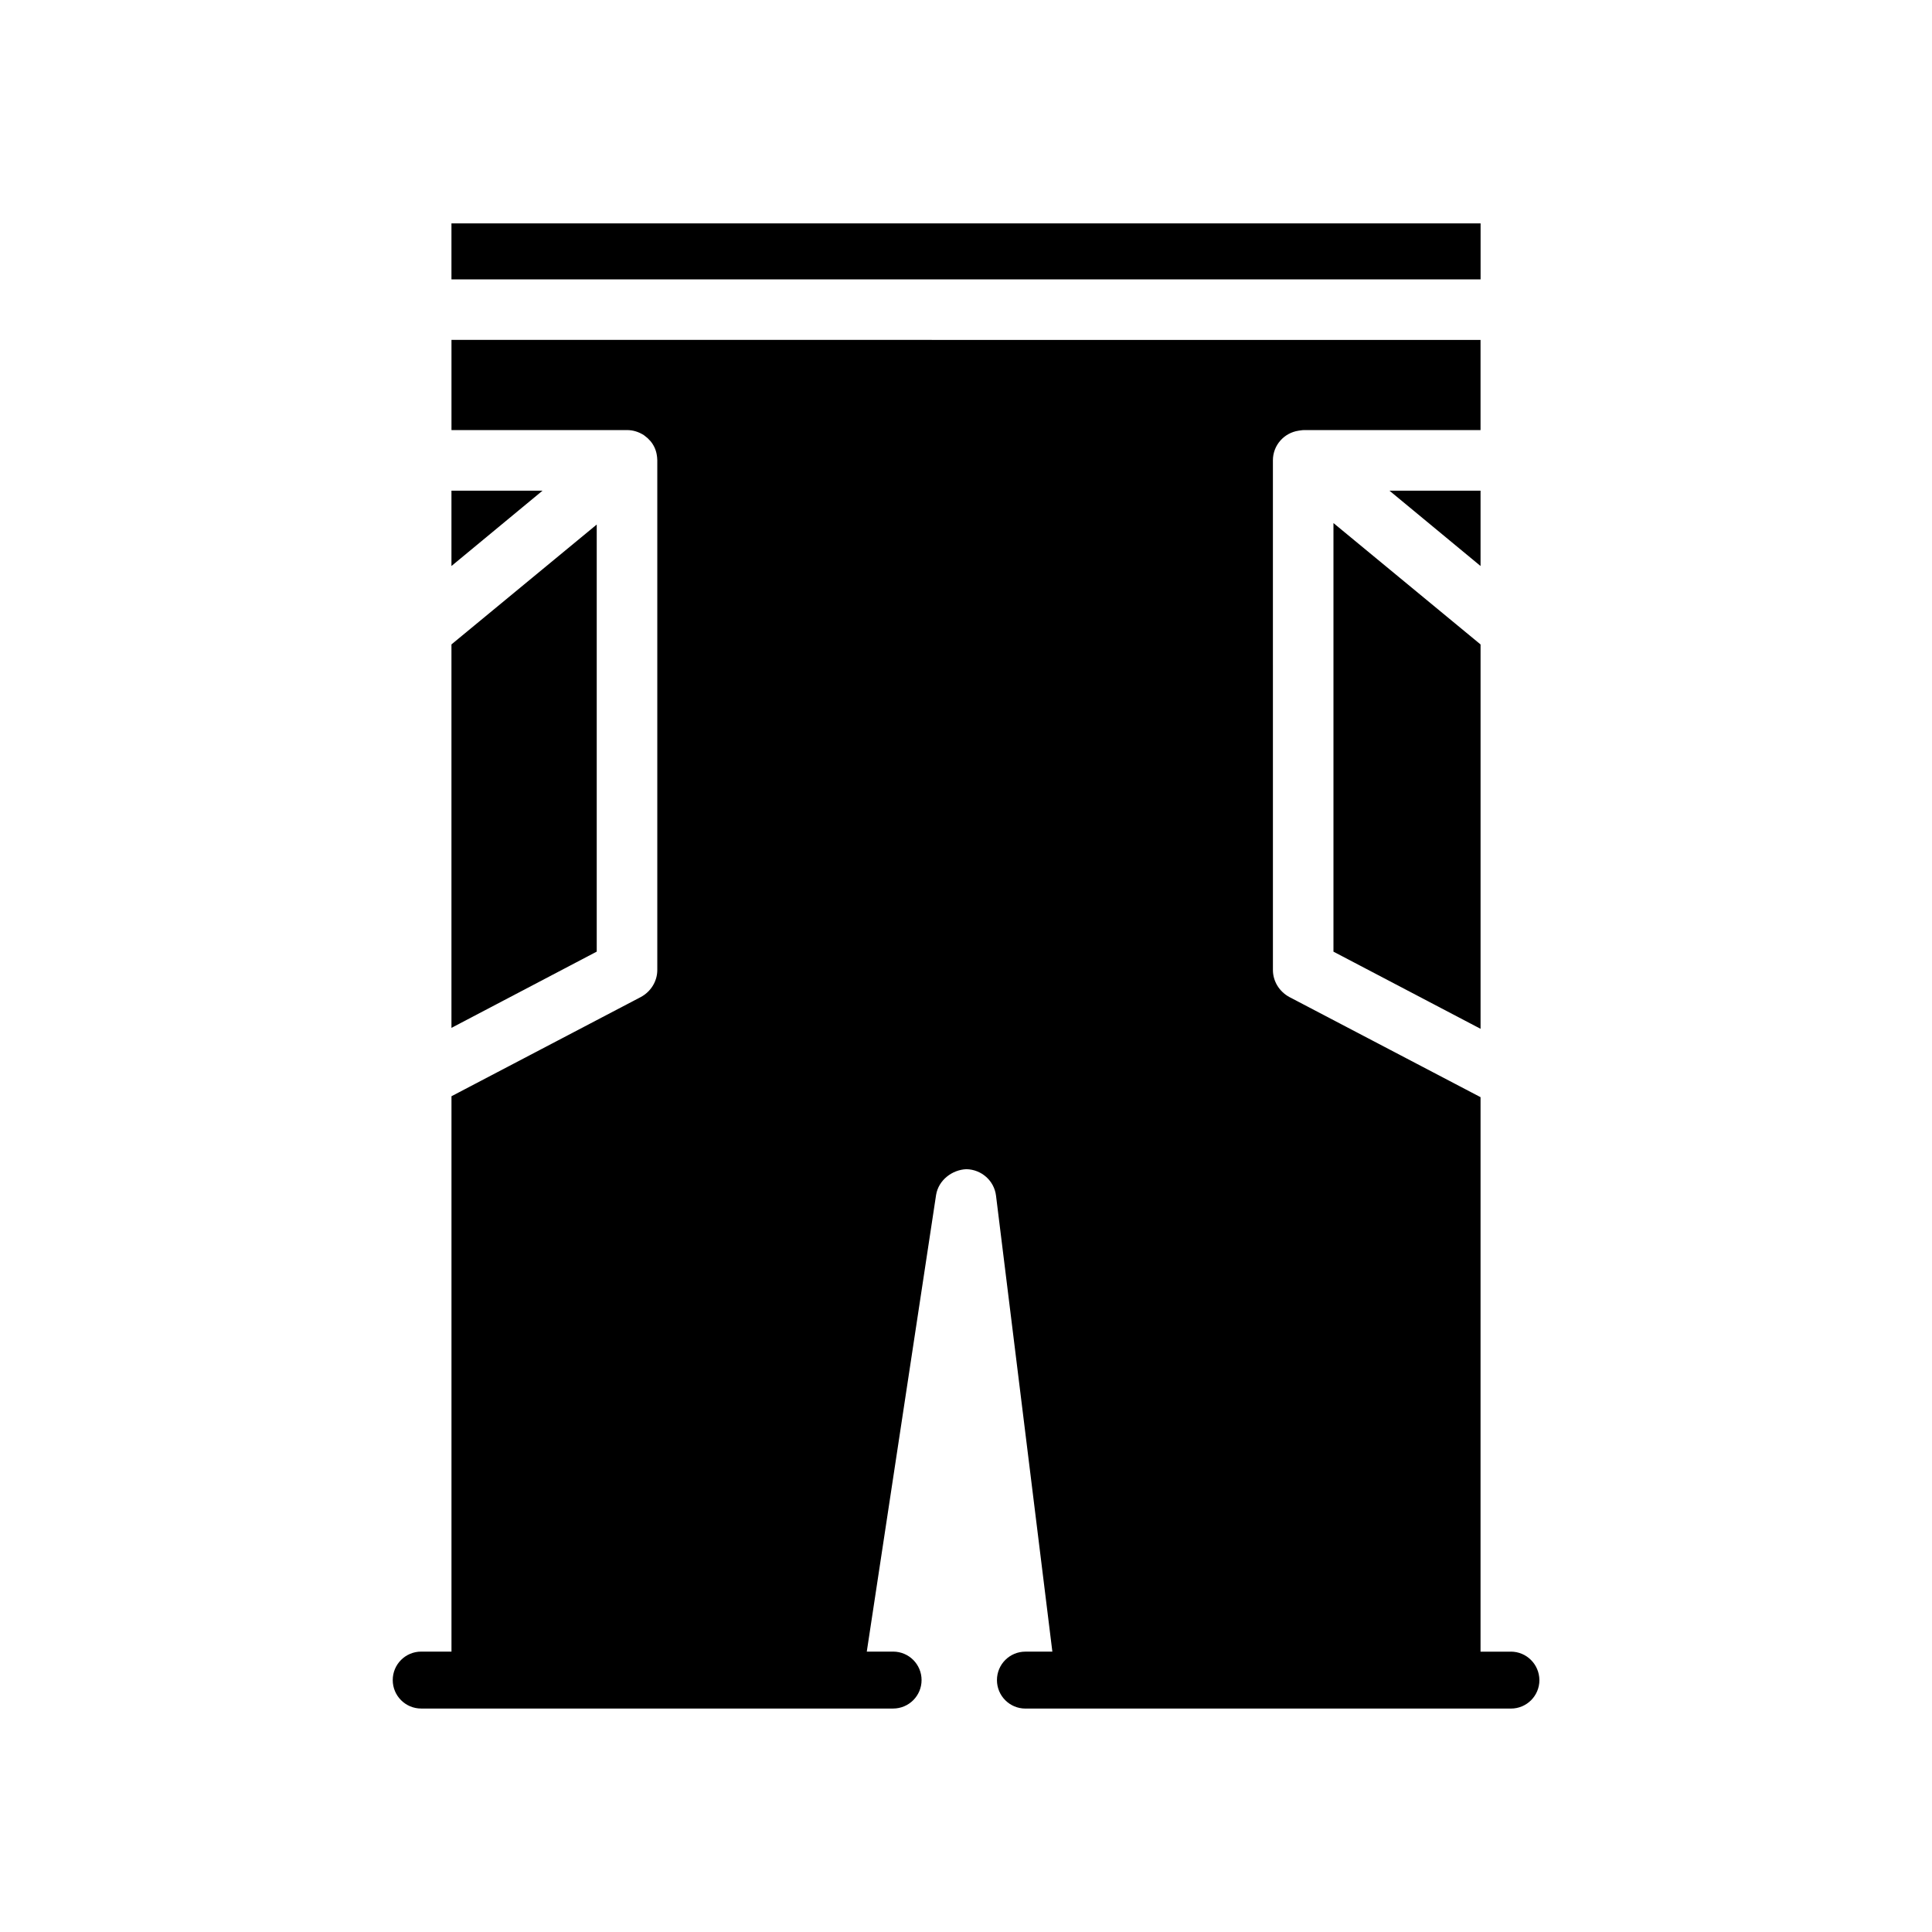 <?xml version="1.0" encoding="UTF-8"?>
<!-- Uploaded to: SVG Repo, www.svgrepo.com, Generator: SVG Repo Mixer Tools -->
<svg fill="#000000" width="800px" height="800px" version="1.1" viewBox="144 144 512 512" xmlns="http://www.w3.org/2000/svg">
 <g>
  <path d="m536.36 274.03h-24.145l24.145 19.969z"/>
  <path d="m497.38 396.2 38.984 20.445v-101.86l-38.984-32.168z"/>
  <path d="m263.64 203.2h272.73v14.84h-272.73z"/>
  <path d="m263.64 274.03v19.969l24.141-19.969z"/>
  <path d="m302.14 283.01-38.5 31.766v101.62l38.5-20.207z"/>
  <path d="m544.38 581.71h-8.023l0.004-146.95-50.695-26.551c-2.644-1.449-4.328-4.172-4.328-7.141l-0.004-135.07c0-4.008 2.961-7.297 6.816-7.863 0.156 0 0.324-0.078 0.559-0.078 0.324-0.078 0.715-0.078 1.125-0.078h46.523v-23.898l-272.71-0.004v23.898h46.523c1.605 0 3.125 0.48 4.488 1.363 0.242 0.234 0.566 0.402 0.805 0.645 0.242 0.164 0.48 0.488 0.723 0.715 0.078 0.086 0.078 0.086 0.164 0.164 0.883 1.039 1.441 2.25 1.676 3.527 0.086 0.488 0.164 1.047 0.164 1.605v135.07c0 2.969-1.684 5.699-4.328 7.141l-50.215 26.309v147.18h-8.023c-4.172 0-7.543 3.371-7.543 7.543 0 4.164 3.371 7.543 7.543 7.543h125.06c4.164 0 7.543-3.371 7.543-7.543s-3.371-7.543-7.543-7.543h-6.977l18.367-121.03c0.645-3.938 4.258-6.66 8.023-6.816 4.008 0.078 7.383 3.047 7.863 7.055l14.926 120.8h-7.141c-4.172 0-7.543 3.371-7.543 7.543 0 4.164 3.371 7.543 7.543 7.543h128.67c4.172 0 7.543-3.371 7.543-7.543-0.035-4.172-3.398-7.543-7.57-7.543z"/>
 </g>
</svg>